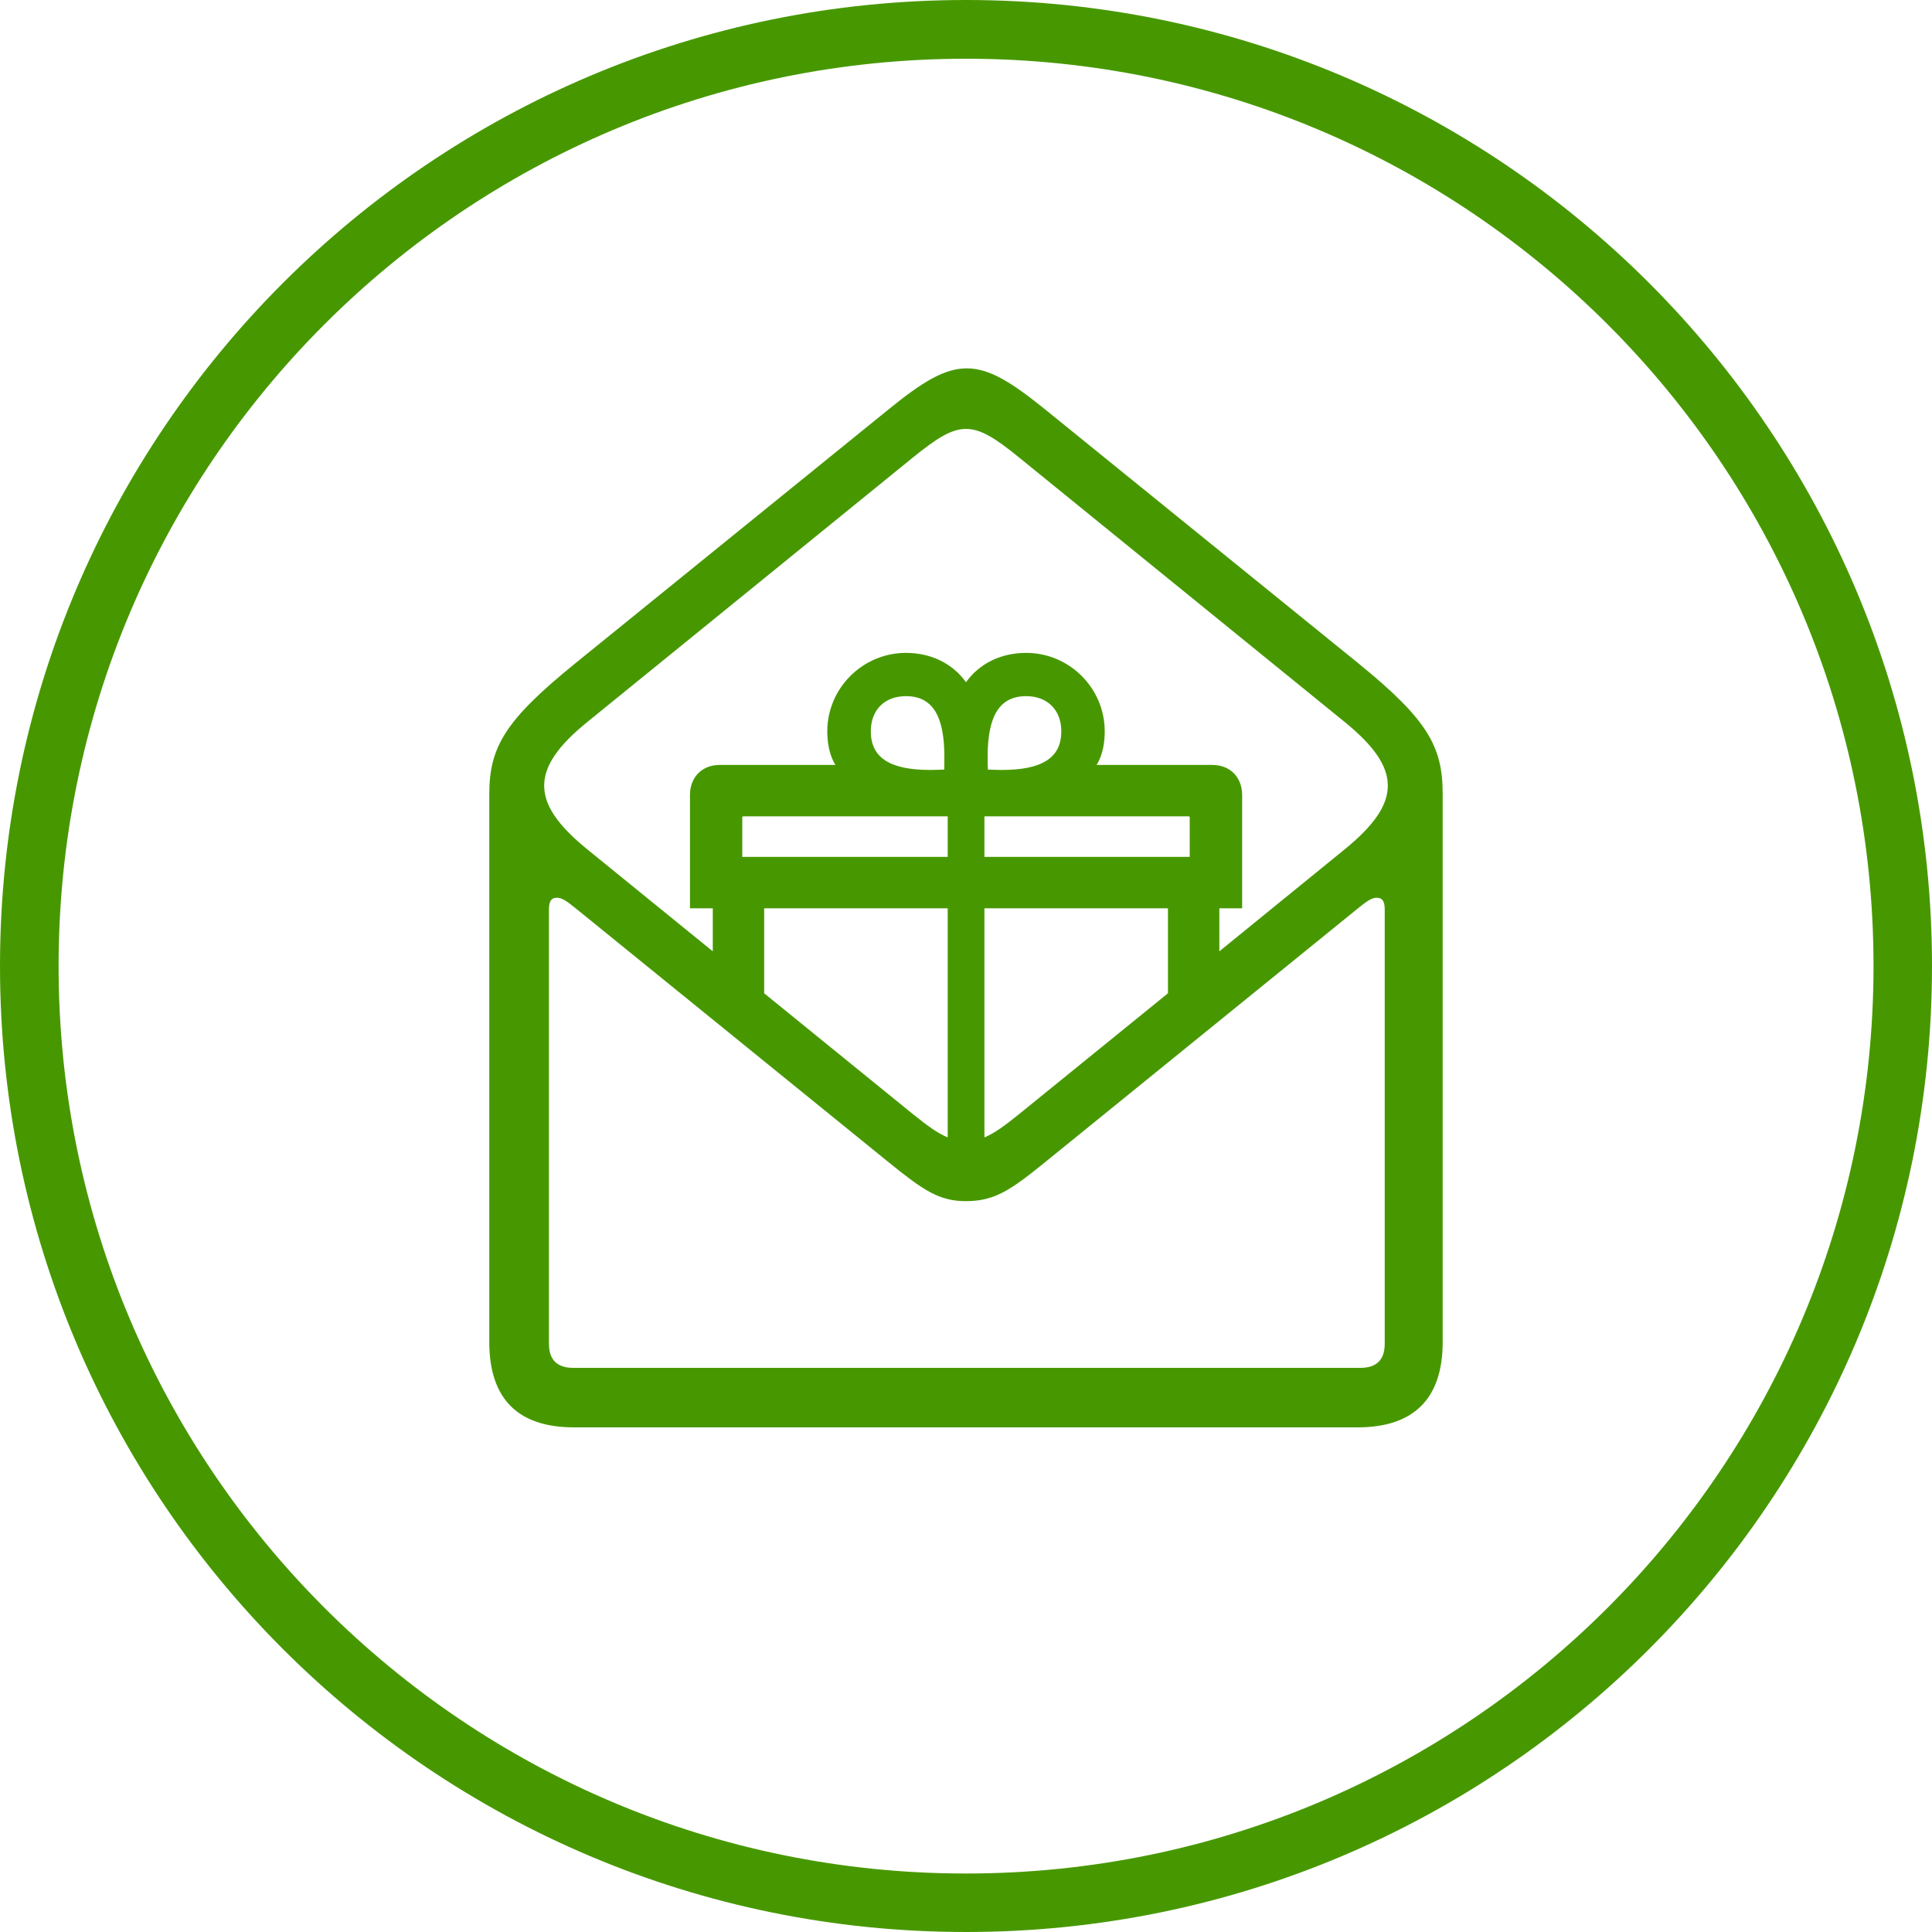 <?xml version="1.0" encoding="UTF-8"?><svg xmlns="http://www.w3.org/2000/svg" xmlns:xlink="http://www.w3.org/1999/xlink" version="1.1" id="Layer_1" x="0px" y="0px" width="100px" height="100px" viewBox="0 0 100 100" style="enable-background:new 0 0 100 100;" xml:space="preserve"><style type="text/css">.st0{fill:#479800;}</style><path class="st0" d="M54.073,21.173c-1.747-1.413-2.887-2.107-4.033-2.107 s-2.287,0.693-4.027,2.107L29.753,34.353c-3.567,2.9-4.427,4.28-4.427,6.747 v28.367c0,2.92,1.467,4.413,4.38,4.413h40.56c2.92,0,4.407-1.493,4.407-4.413 V41.1c0-2.467-0.78-3.847-4.34-6.747L54.073,21.173z M71.673,69.553 c0,0.827-0.42,1.247-1.26,1.247H29.673c-0.84,0-1.26-0.42-1.26-1.247V47.073 c0-0.373,0.087-0.607,0.42-0.607c0.247,0,0.507,0.18,0.92,0.513l16.26,13.193 c1.747,1.413,2.58,2,3.98,2c1.5,0,2.333-0.587,4.08-2l16.26-13.193 C70.747,46.647,71,46.467,71.253,46.467c0.327,0,0.42,0.233,0.42,0.607V69.553z M49.053,44.353H38.42v-2.013c0-0.08,0.013-0.087,0.093-0.087h10.54V44.353z M45.073,37.853c0-1.1,0.707-1.82,1.82-1.82c1.36,0,1.987,1,1.987,3.127 c0,0.233,0,0.453-0.007,0.673c-0.22,0.007-0.473,0.02-0.72,0.02 C46.053,39.853,45.073,39.213,45.073,37.853z M61.493,42.253 c0.08,0,0.087,0.007,0.087,0.087v2.013h-10.627V42.253H61.493z M51.12,39.16 c0-2.127,0.633-3.127,1.993-3.127c1.107,0,1.82,0.72,1.82,1.82 c0,1.36-0.98,2-3.08,2c-0.253,0-0.5-0.013-0.72-0.02 C51.12,39.613,51.12,39.393,51.12,39.16z M52.74,57.673 c-0.727,0.587-1.26,0.98-1.787,1.2V47.013h9.5v4.4L52.74,57.673z M49.053,58.873c-0.533-0.22-1.06-0.613-1.793-1.2l-7.707-6.26v-4.4h9.5V58.873 z M63.113,49.24v-2.227h1.18v-5.86c0-0.933-0.633-1.56-1.54-1.56h-5.993 c0.373-0.6,0.42-1.32,0.42-1.74c0-2.233-1.827-4.06-4.067-4.06 c-1.313,0-2.433,0.56-3.113,1.52c-0.68-0.96-1.8-1.52-3.107-1.52 c-2.24,0-4.073,1.827-4.073,4.06c0,0.42,0.053,1.14,0.42,1.74H37.253 c-0.913,0-1.54,0.627-1.54,1.56v5.86h1.18v2.227l-6.473-5.26 c-1.527-1.24-2.253-2.273-2.253-3.313c0-1.04,0.727-2.08,2.253-3.313 l16.84-13.68C48.48,22.687,49.24,22.2,50,22.2s1.52,0.48,2.74,1.473 l16.84,13.68c1.527,1.24,2.253,2.273,2.253,3.313 c0,1.033-0.727,2.073-2.253,3.313L63.113,49.24z M50,0C22.393,0,0,22.387,0,50 c0,27.62,22.393,50,50,50c27.613,0,50-22.38,50-50C100,22.387,77.613,0,50,0z M50,96.973 C24.06,96.973,3.033,75.94,3.033,50S24.06,3.04,50,3.04S96.973,24.06,96.973,50 S75.94,96.973,50,96.973z"/></svg>